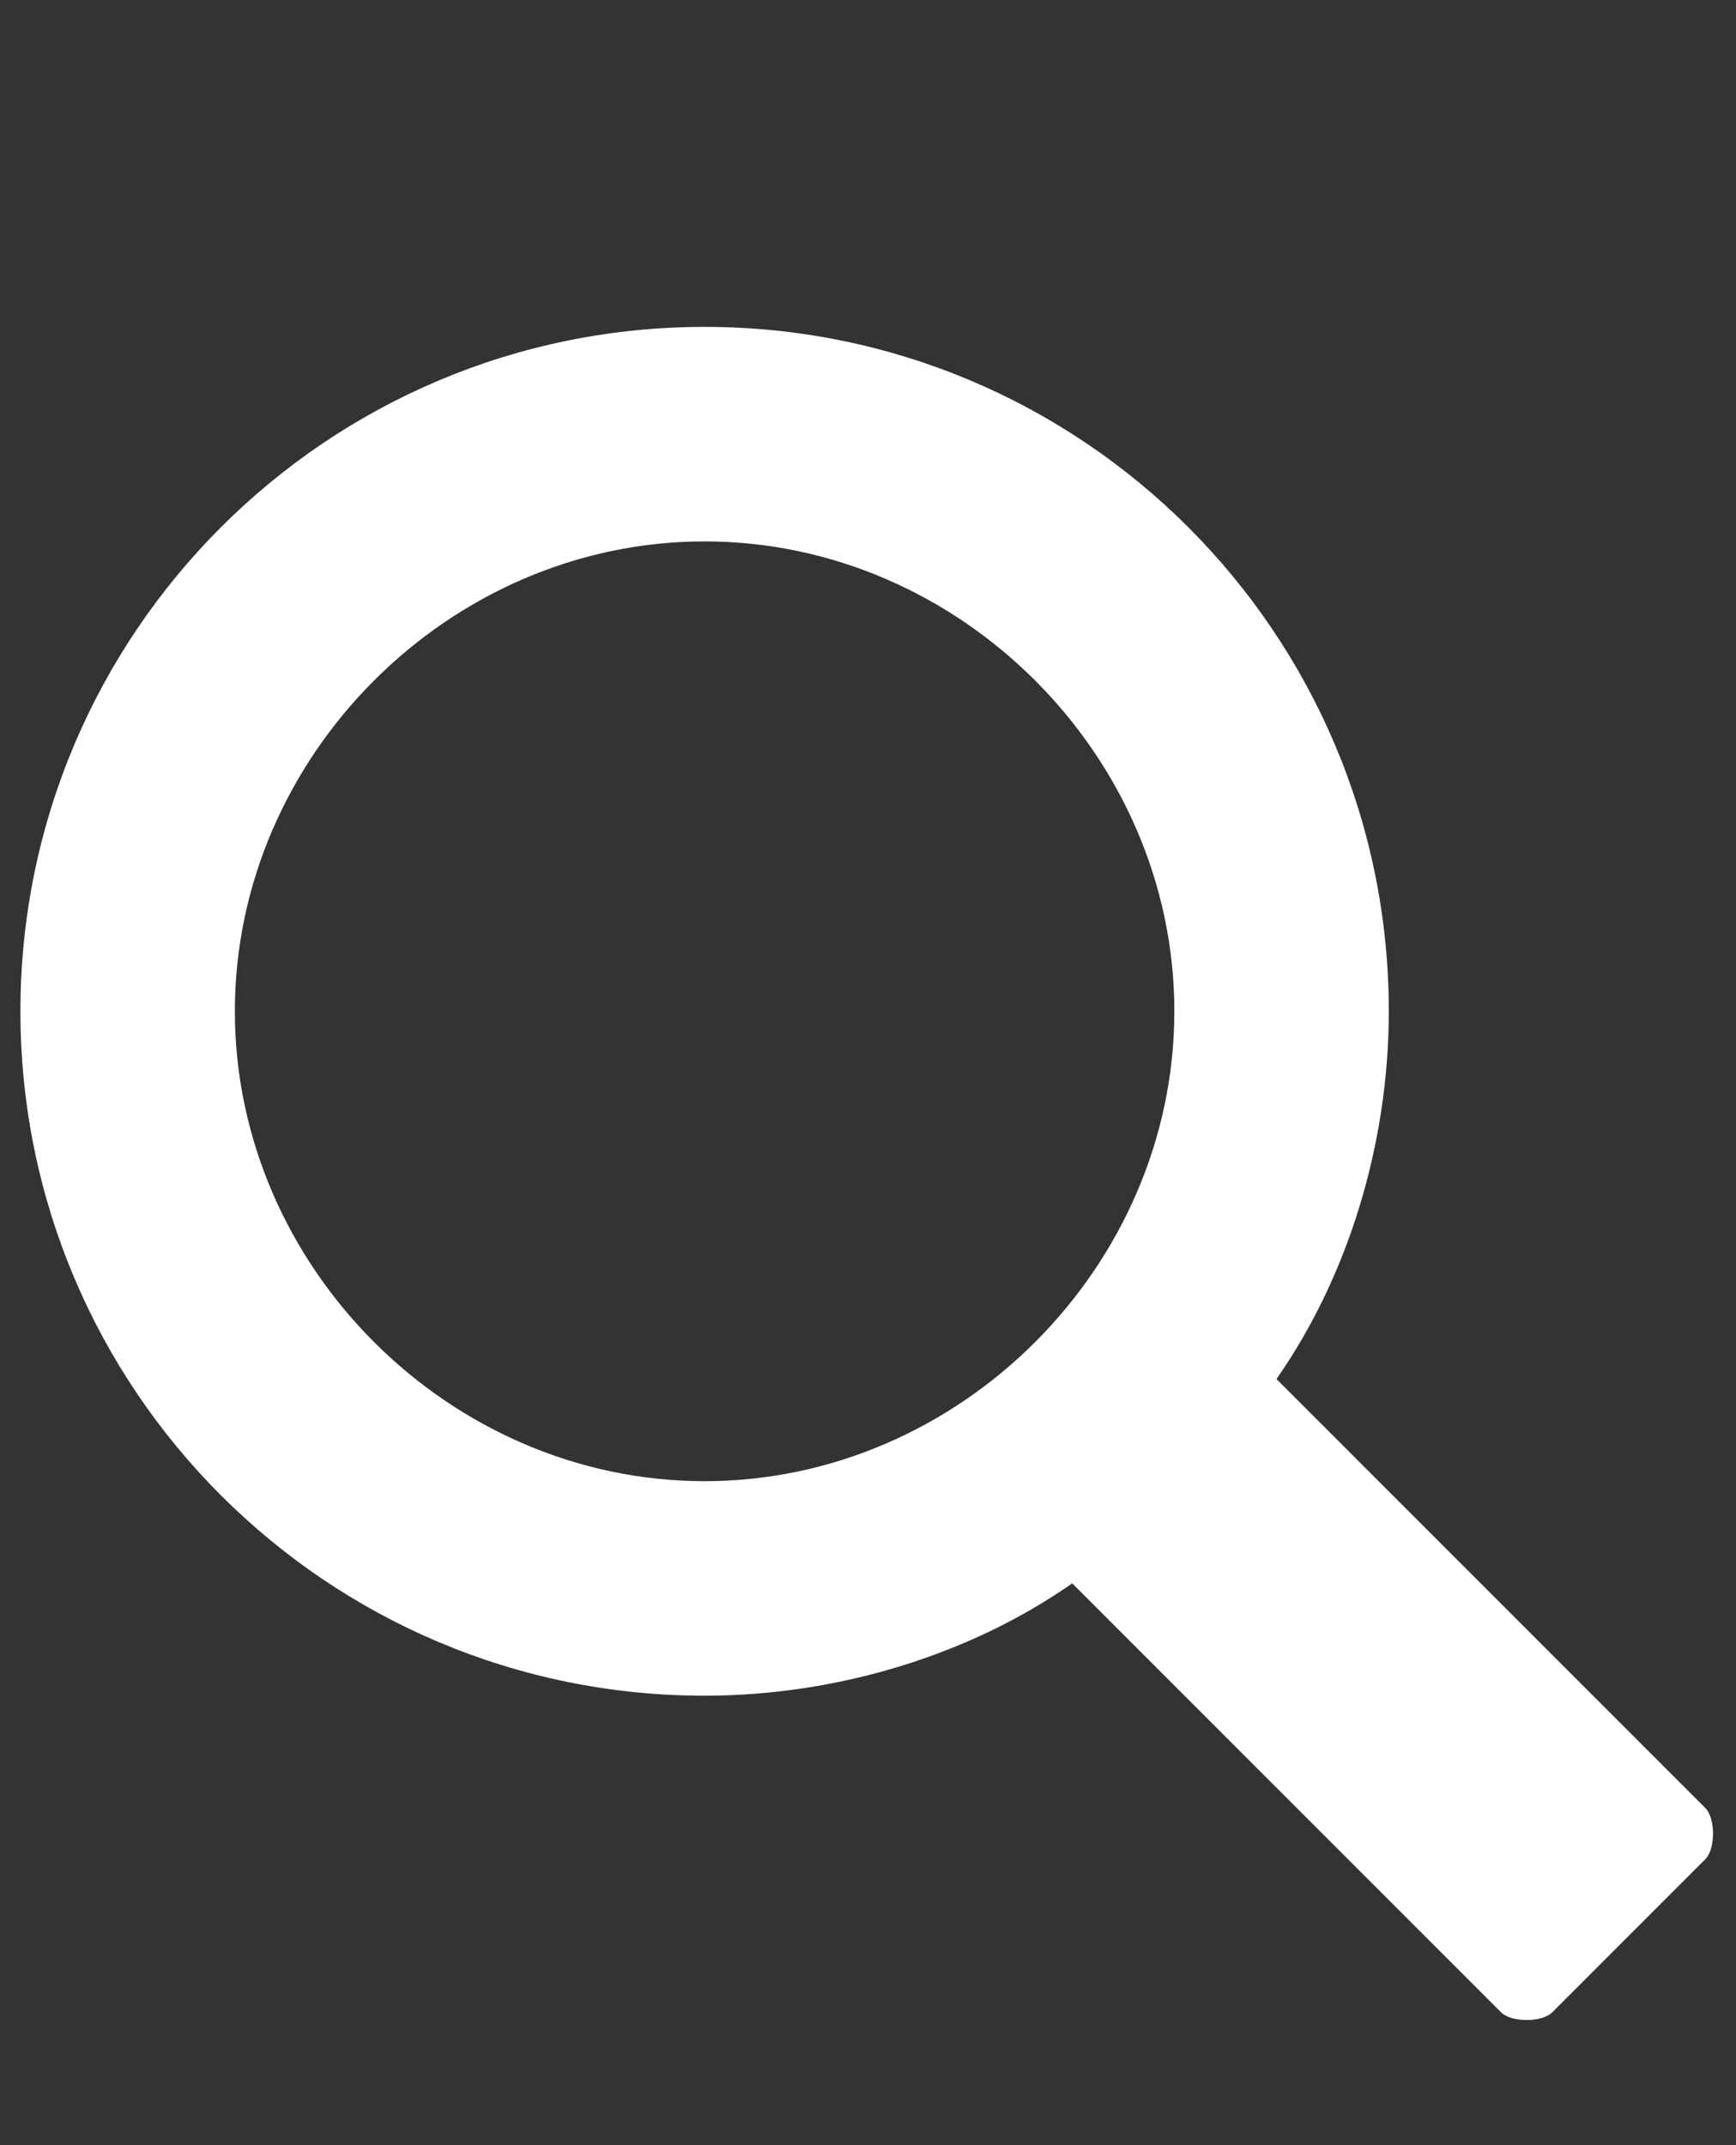 <?xml version="1.0" encoding="utf-8"?>
<!-- Generator: Adobe Illustrator 21.1.0, SVG Export Plug-In . SVG Version: 6.00 Build 0)  -->
<svg version="1.1" id="Ebene_1" xmlns="http://www.w3.org/2000/svg" xmlns:xlink="http://www.w3.org/1999/xlink" x="0px" y="0px"
	 viewBox="0 0 17 21" style="enable-background:new 0 0 17 21;" xml:space="preserve">
<rect x="0" y="0" width="17" height="21" fill="#333333" stroke="none"/>
<style type="text/css">
	.st0{enable-background:new    ;}
	.st1{fill:#FFFFFF;}
</style>
<g class="st0">
	<path class="st1" d="M13.6,9.9c0,1.3-0.4,2.6-1.1,3.6l4.2,4.2c0.1,0.1,0.1,0.4,0,0.5l-1.5,1.5c-0.1,0.1-0.4,0.1-0.5,0l-4.2-4.2
		c-1,0.7-2.3,1.1-3.6,1.1c-3.7,0-6.7-3-6.7-6.7c0-3.7,3-6.7,6.7-6.7C10.6,3.2,13.6,6.2,13.6,9.9z M2.3,9.9c0,2.5,2.1,4.6,4.6,4.6
		c2.5,0,4.6-2.1,4.6-4.6c0-2.5-2.1-4.6-4.6-4.6C4.4,5.3,2.3,7.4,2.3,9.9z"/>
</g>
</svg>

